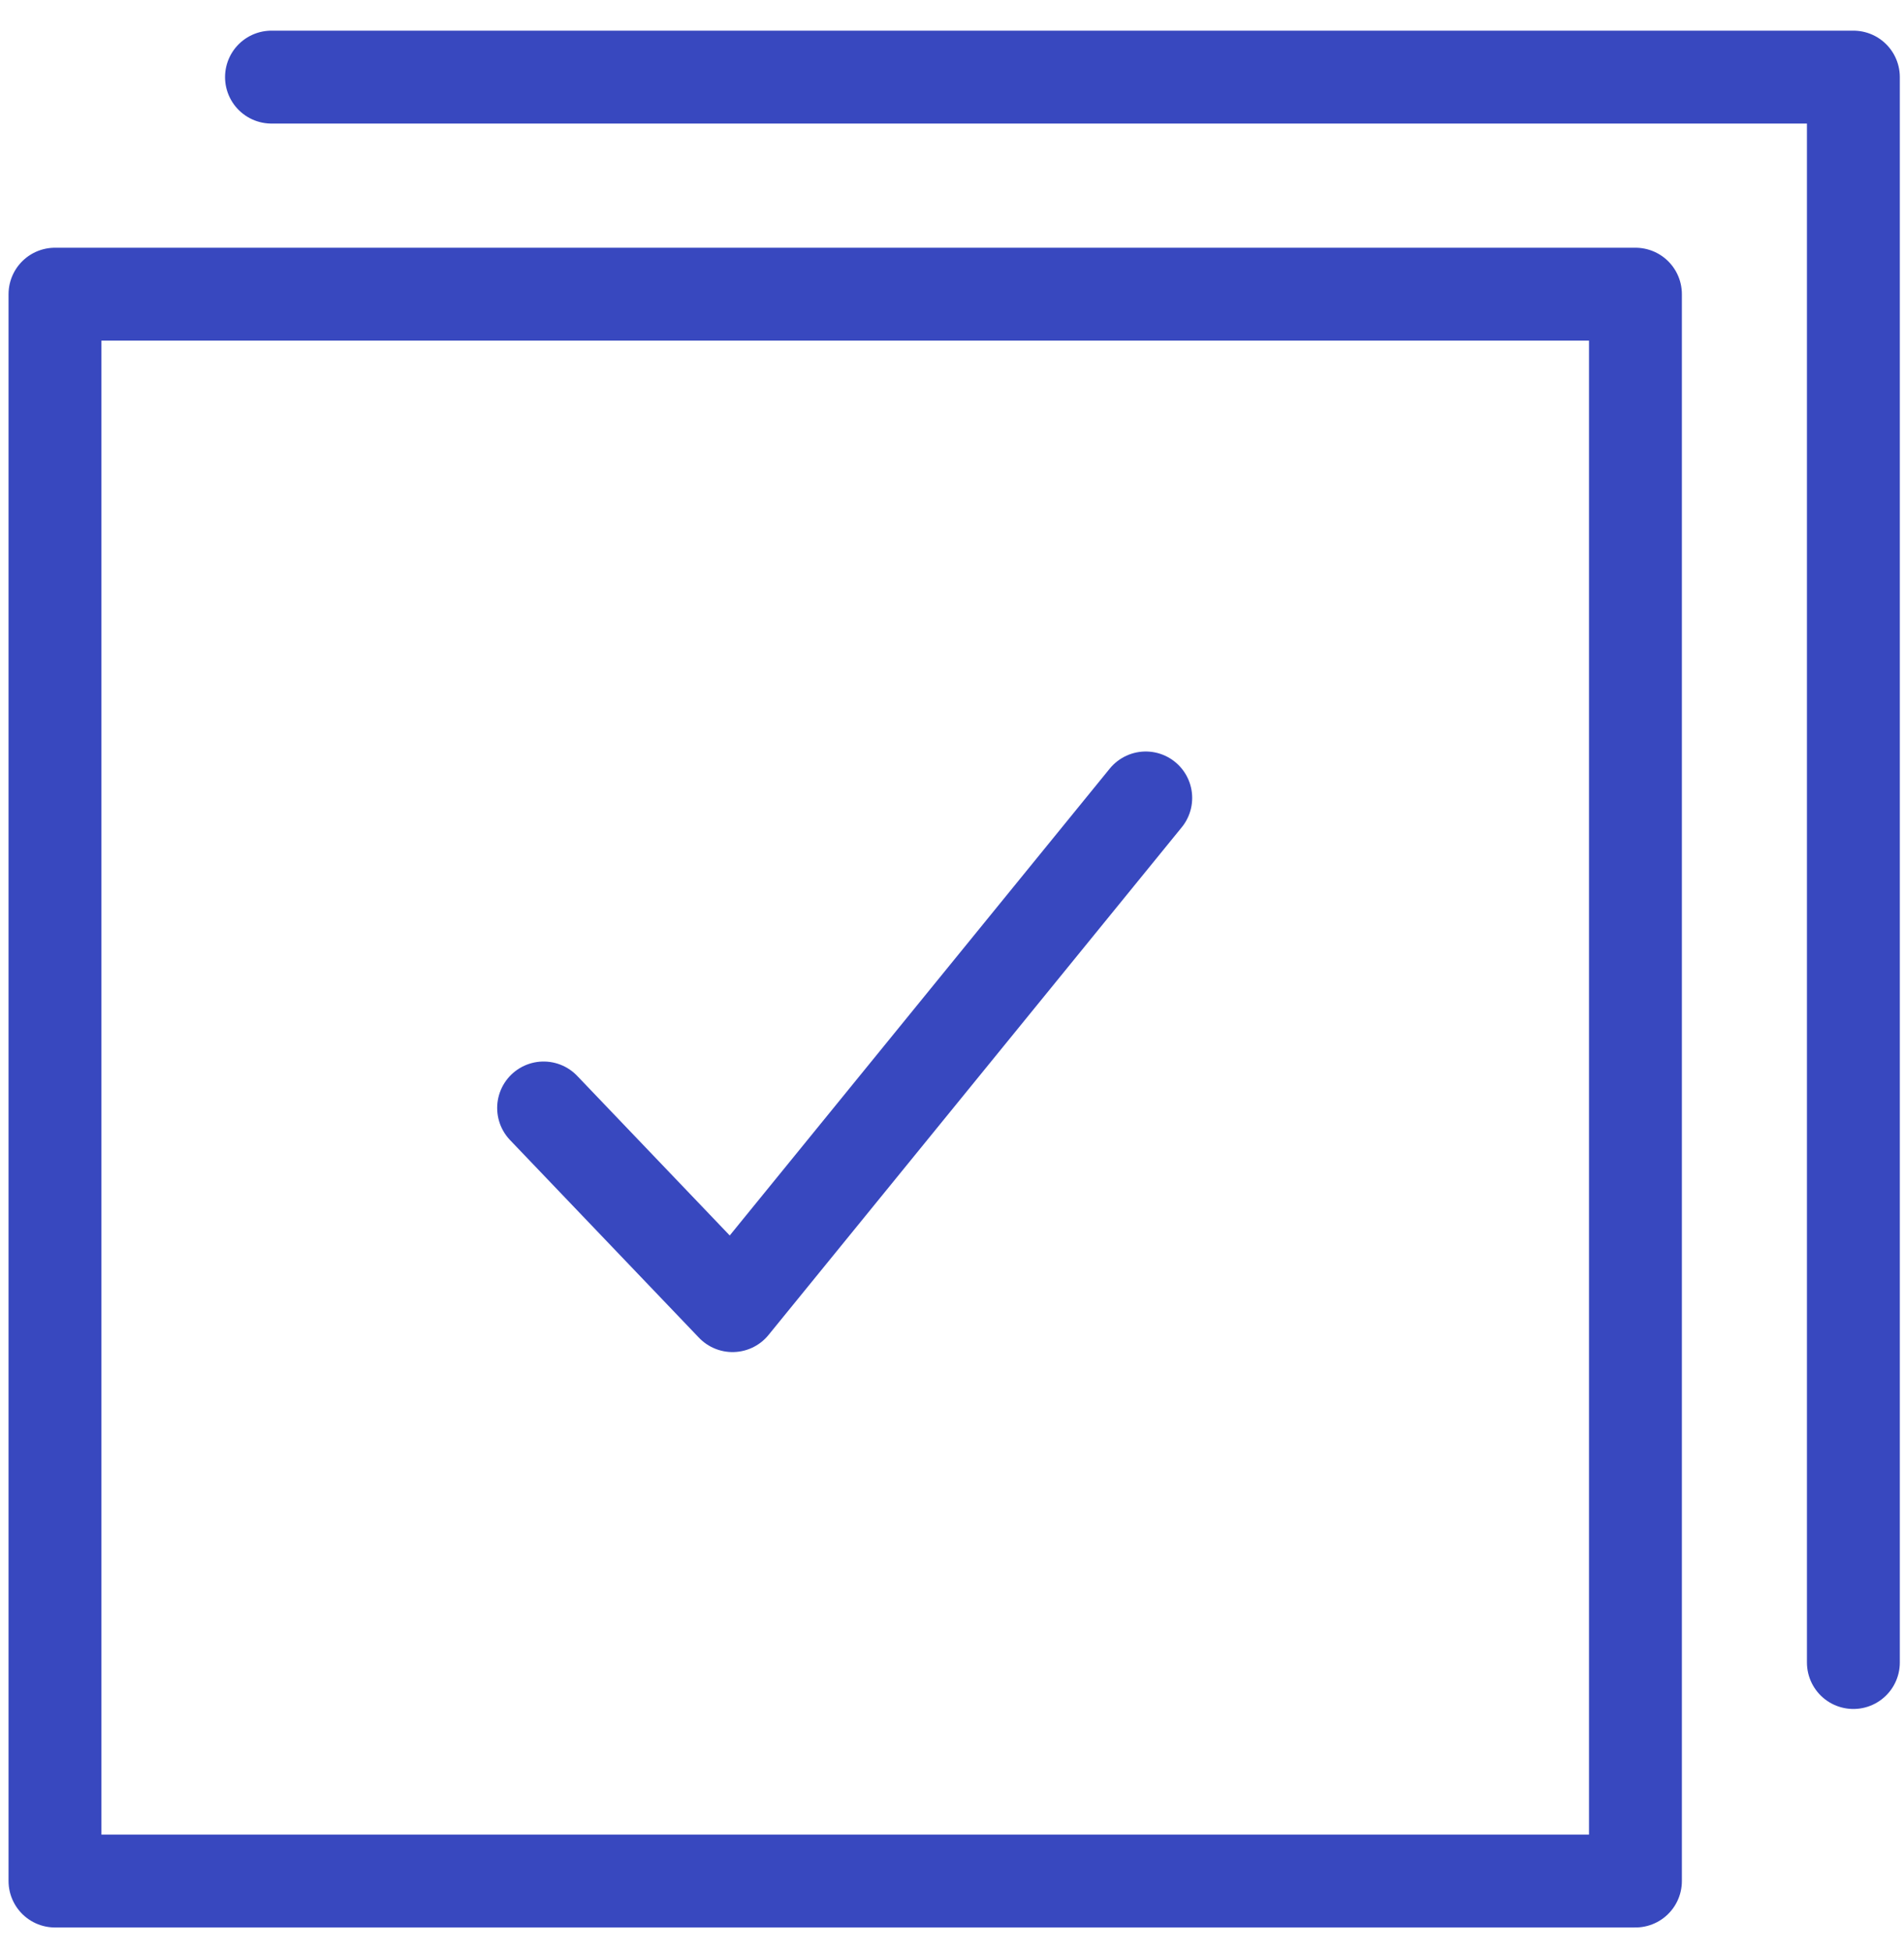 <?xml version="1.0" encoding="UTF-8"?>
<svg width="41px" height="42px" viewBox="0 0 41 42" version="1.1" xmlns="http://www.w3.org/2000/svg" xmlns:xlink="http://www.w3.org/1999/xlink">
    <!-- Generator: Sketch 51.3 (57544) - http://www.bohemiancoding.com/sketch -->
    <title>Group 34</title>
    <desc>Created with Sketch.</desc>
    <defs></defs>
    <g id="Small-Business-page" stroke="none" stroke-width="1" fill="none" fill-rule="evenodd" stroke-linecap="round" stroke-linejoin="round">
        <g id="graphics" transform="translate(-587, -125)" stroke="#3848BF" stroke-width="2">
            <g id="Group-34" transform="translate(588, 126)">
                <polyline id="Stroke-93" points="10.706 22.852 14.774 27.107 23.672 16.178"></polyline>
                <polygon id="Stroke-94" points="0.184 39.494 34.217 39.494 34.217 5.333 0.184 5.333"></polygon>
                <polyline id="Stroke-95" points="4.846 0.66 38.91 0.66 38.91 34.79"></polyline>
            </g>
        </g>
    </g>
</svg>